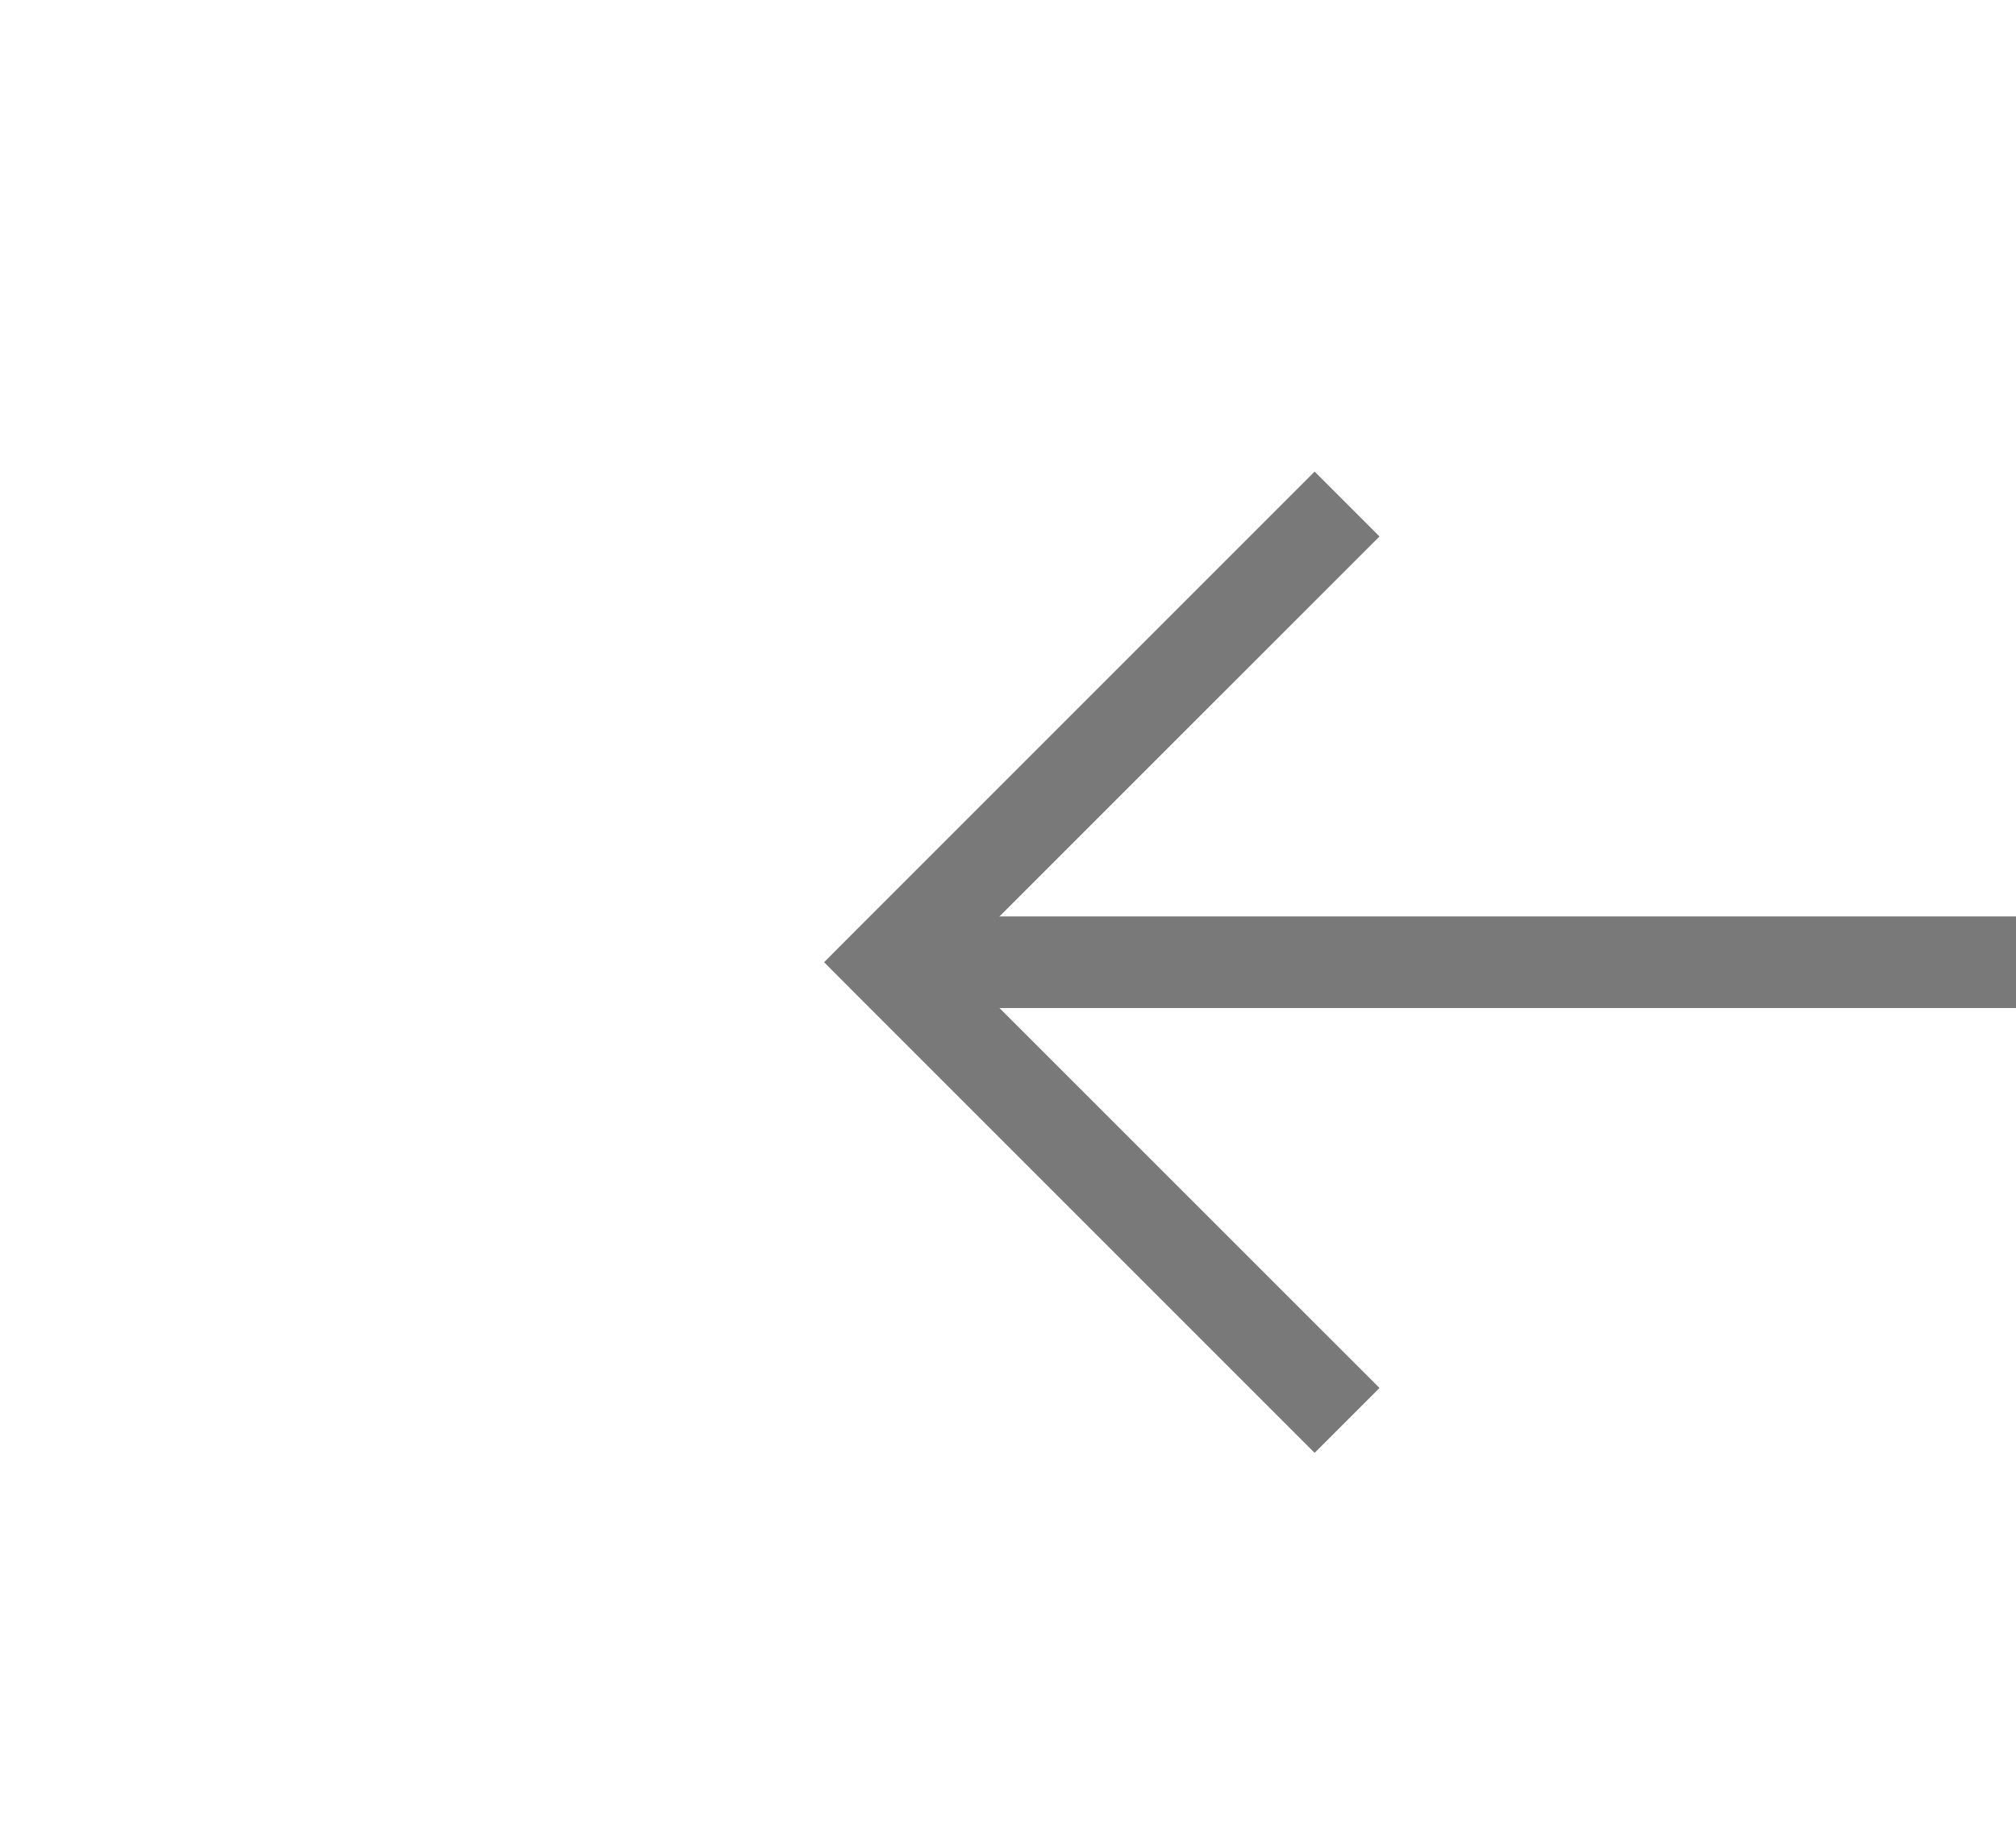 ﻿<?xml version="1.0" encoding="utf-8"?>
<svg version="1.1" xmlns:xlink="http://www.w3.org/1999/xlink" width="22px" height="20px" preserveAspectRatio="xMinYMid meet" viewBox="1050 335  22 18" xmlns="http://www.w3.org/2000/svg">
  <path d="M 1065.054 349.146  L 1060.407 344.5  L 1065.054 339.854  L 1064.346 339.146  L 1059.346 344.146  L 1058.993 344.5  L 1059.346 344.854  L 1064.346 349.854  L 1065.054 349.146  Z " fill-rule="nonzero" fill="#797979" stroke="none" />
  <path d="M 1060 344.5  L 1085 344.5  " stroke-width="1" stroke="#797979" fill="none" />
</svg>